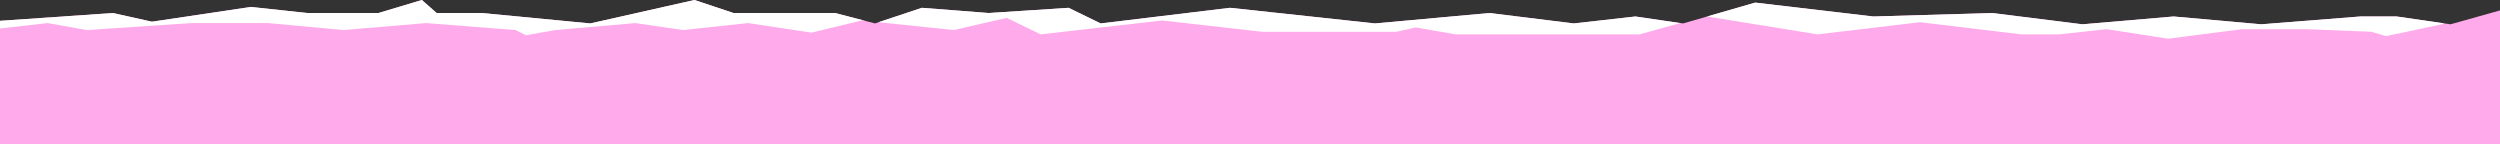 <?xml version="1.0" encoding="UTF-8"?>
<svg id="Layer_2" xmlns="http://www.w3.org/2000/svg" version="1.1" viewBox="0 0 1440 83">
  <rect x="0" y="0" width="1440" height="83" fill="#333333" stroke="none"/>
  <!-- Generator: Adobe Illustrator 29.3.1, SVG Export Plug-In . SVG Version: 2.1.0 Build 151)  -->
  <defs>
    <style>
      .st0 {
        fill: #ffaaea;
      }

      .st1 {
        fill: #fff;
      }
    </style>
  </defs>
  <g id="Layer_1-2">
    <g>
      <polygon class="st0" points="1411.5 14 1380.5 9.5 1359.5 9.5 1302.5 14 1252 9.5 1199.5 14 1147.5 7.5 1079 9.5 1011 1.5 969.5 13.5 942 9.5 906.5 13.5 858 7.5 792 13.5 708.5 4.5 634 13.5 615.5 4.5 569.5 7.5 531 4.5 504 13.5 481 7.5 455 7.5 422.5 7.5 400 0 340 13.5 277.5 7.5 251.5 7.5 243 0 218 7.5 177 7.5 144.5 4 87.5 12.5 65 7.5 0 12 0 28.5 0 83 1440 83 1440 73.5 1440 6 1411.5 14"/>
      <g>
        <polygon class="st1" points="27.4 13.3 49.9 17.3 110.4 13.3 154.4 13.3 197.9 17.3 245.4 13.3 296.9 17.3 302.9 20.3 319.9 17.3 365.9 13.3 393.4 17.3 430.9 13.3 467.4 18.8 496.4 11.8 498.4 12 481 7.5 455 7.5 422.5 7.5 400 0 340 13.5 277.5 7.5 251.5 7.5 243 0 218 7.5 177 7.5 144.5 4 87.5 12.5 65 7.5 0 12 0 16.4 27.4 13.3"/>
        <polygon class="st1" points="983.2 9.5 1046.9 19.8 1105.9 12.8 1164.4 19.8 1185.9 19.8 1213.4 16.8 1248.9 22.3 1291.4 16.8 1328.4 16.8 1365.9 18.3 1374.4 20.8 1407.4 13.8 1407.4 13.4 1380.5 9.5 1359.5 9.5 1302.5 14 1252 9.5 1199.5 14 1147.5 7.5 1079 9.5 1011 1.5 983.2 9.5"/>
        <polygon class="st1" points="858 7.5 792 13.5 708.5 4.5 634 13.5 615.5 4.5 569.5 7.5 531 4.5 506 12.8 549.4 17.3 579.9 10.3 599.4 19.8 669.4 11.8 726.9 18.3 764.4 18.3 804.4 18.3 815.4 15.8 838.4 19.8 903.4 19.8 929.9 19.8 944.4 19.8 967.8 13.3 942 9.5 906.5 13.5 858 7.5"/>
      </g>
    </g>
  </g>
</svg>